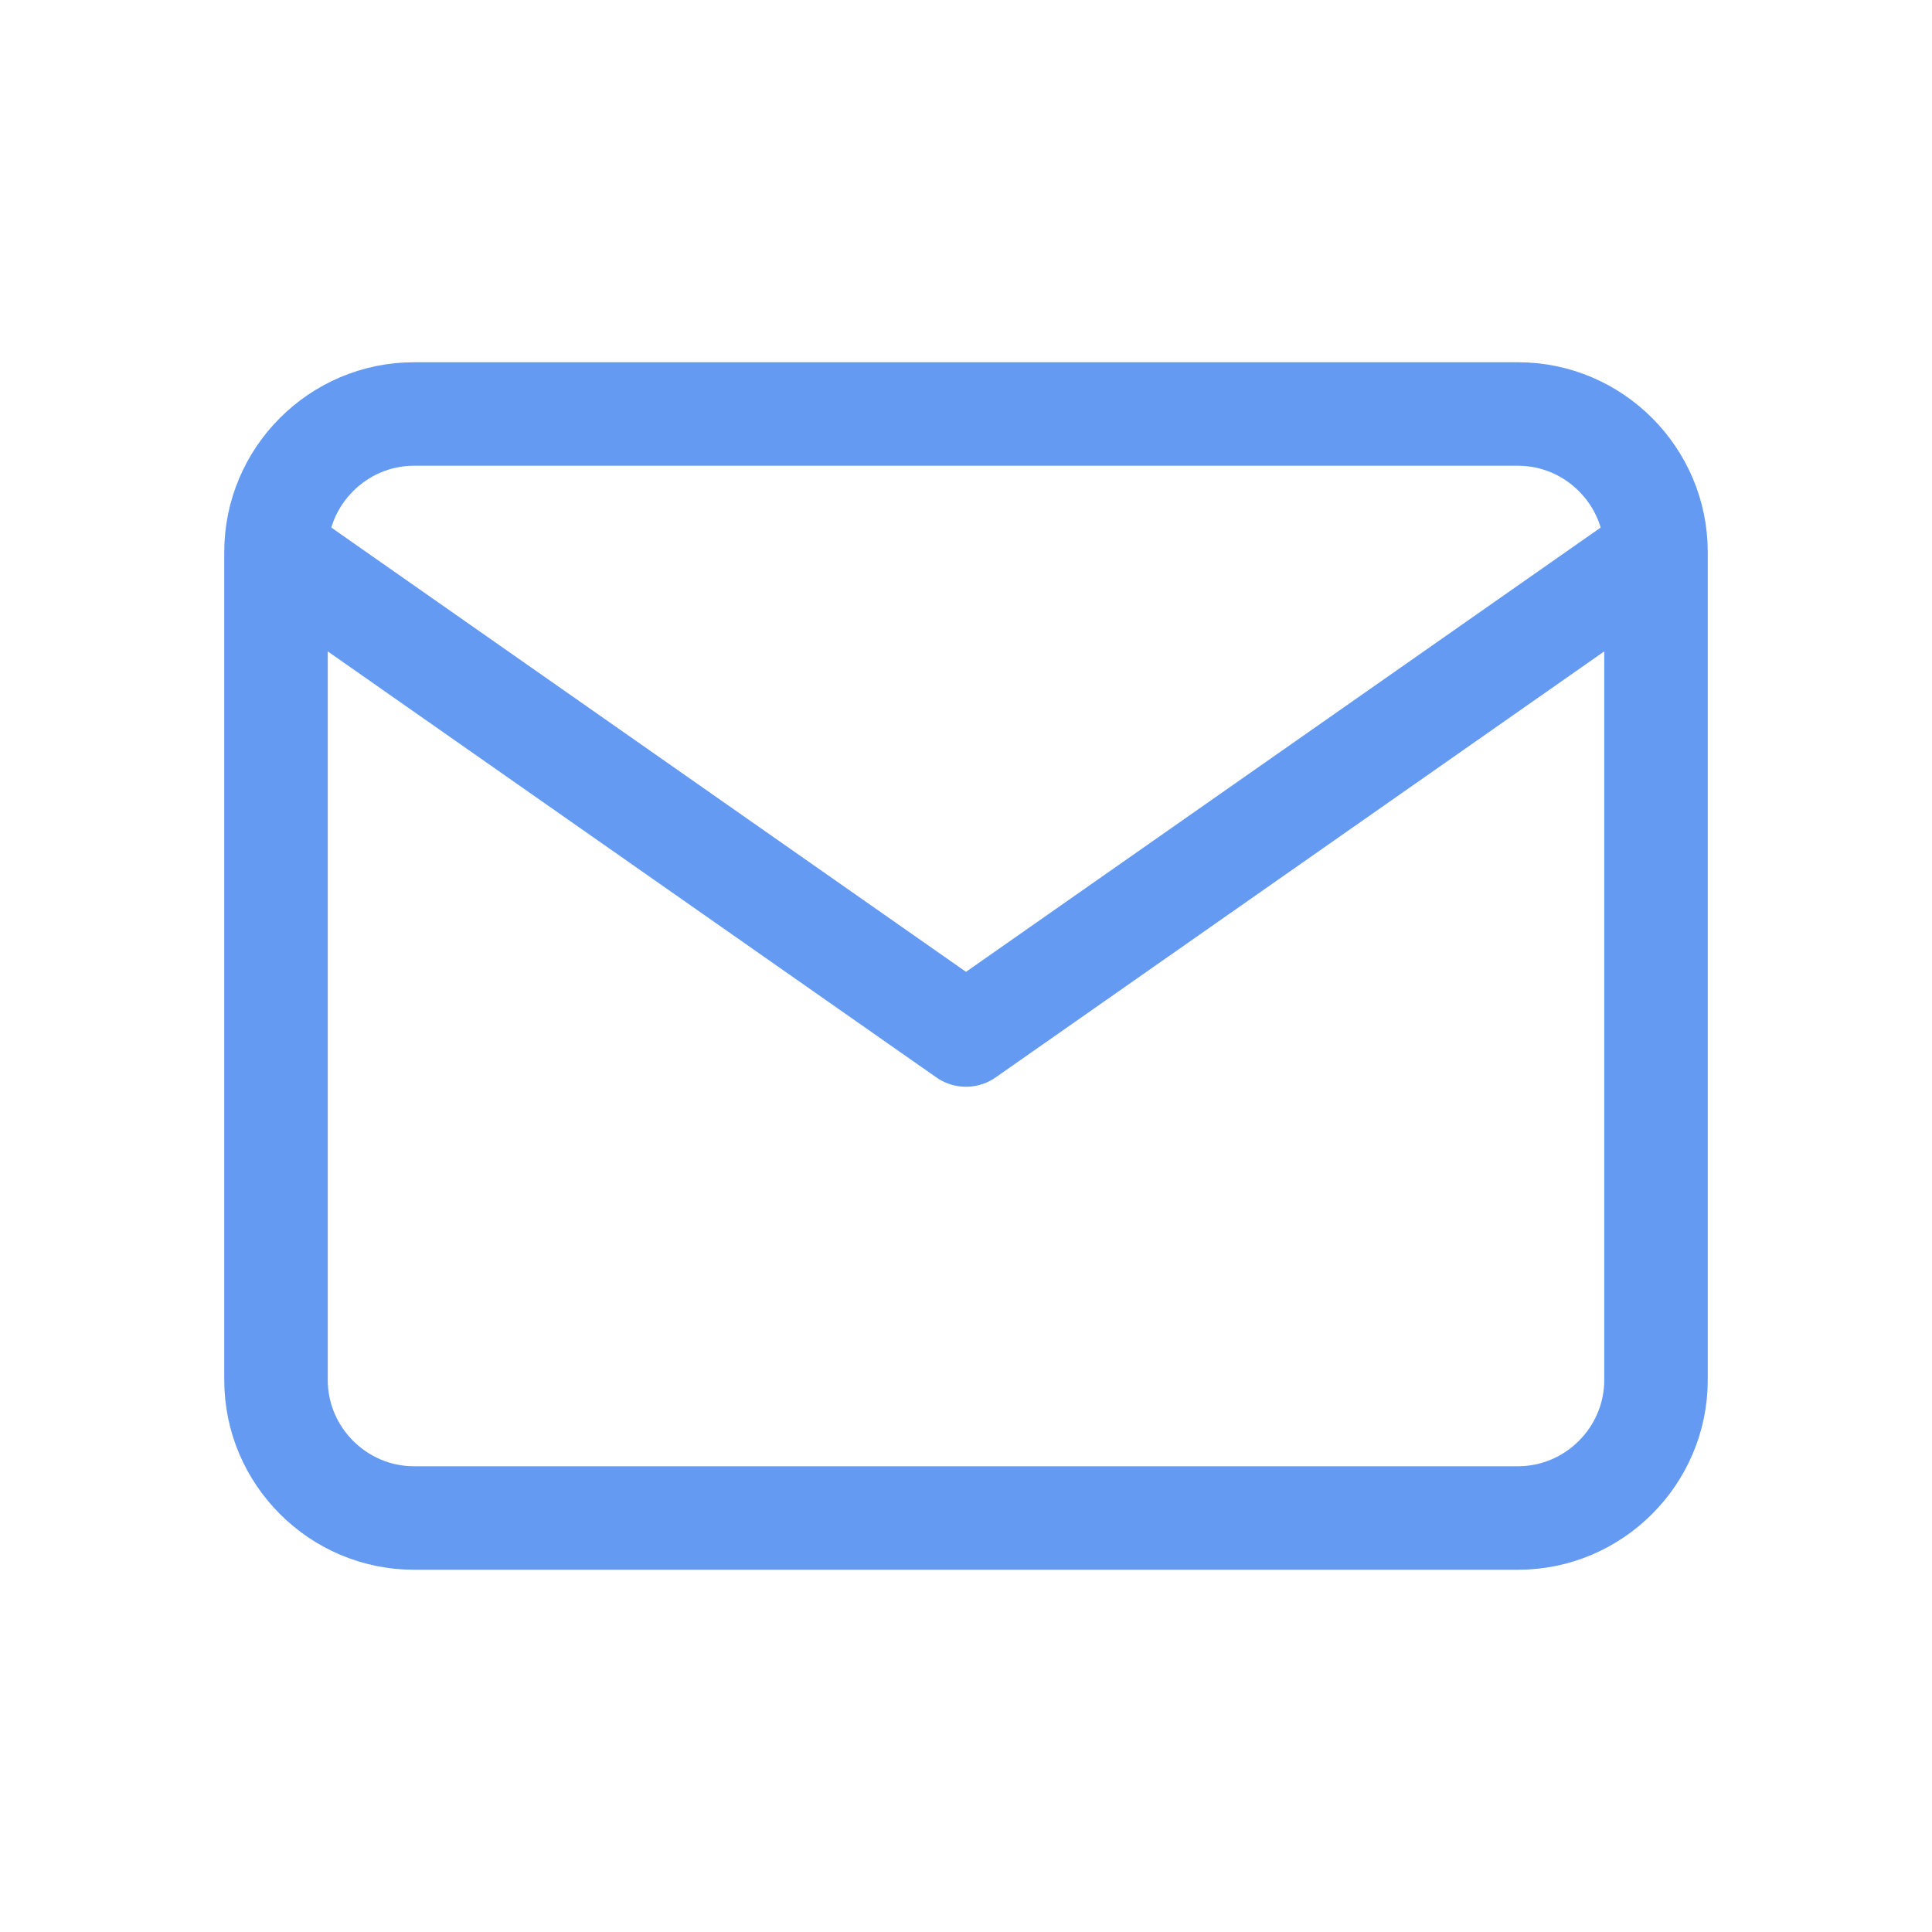 <svg width="28" height="28" viewBox="0 0 28 28" fill="none" xmlns="http://www.w3.org/2000/svg">
<path d="M24 8C24 6.9 23.1 6 22 6H6C4.9 6 4 6.9 4 8M24 8V20C24 21.1 23.1 22 22 22H6C4.9 22 4 21.1 4 20V8M24 8L14 15L4 8" stroke="#649AF2" stroke-width="1.5" stroke-linecap="round" stroke-linejoin="round"/>
</svg>
